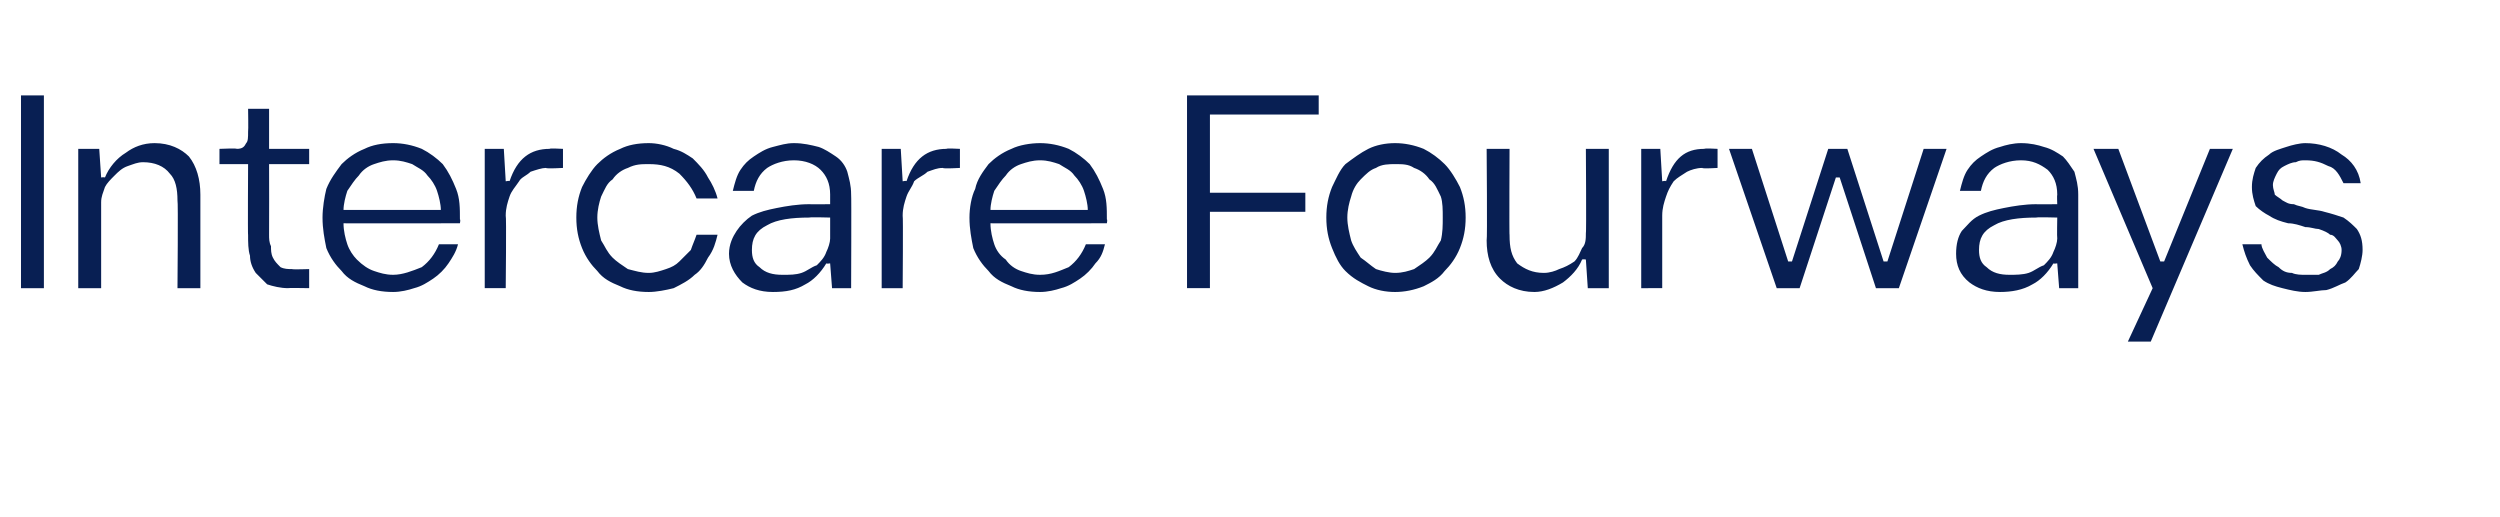 <?xml version="1.0" standalone="no"?><!DOCTYPE svg PUBLIC "-//W3C//DTD SVG 1.1//EN" "http://www.w3.org/Graphics/SVG/1.1/DTD/svg11.dtd"><svg xmlns="http://www.w3.org/2000/svg" version="1.1" width="131px" height="27.1px" viewBox="0 -5 131 27.1" style="top:-5px"><desc>Intercare Fourways</desc><defs/><g id="Polygon30187"><path d="m1.1 0h1.2v10.1H1.1V0zm4.4 4.3c.2-.5.6-1 1.1-1.3c.4-.3.9-.5 1.5-.5c.8 0 1.4.3 1.8.7c.4.5.6 1.2.6 2v4.9H9.3s.04-4.6 0-4.6c0-.6-.1-1.1-.4-1.4c-.3-.4-.8-.6-1.4-.6c-.3 0-.5.1-.8.2c-.3.1-.5.3-.7.5c-.2.2-.4.4-.5.6c-.1.3-.2.5-.2.8v4.5H4.1V2.8h1.1l.1 1.5s.16-.03.2 0zm10.7-.7h-2.1s.01 3.65 0 3.7c0 .2 0 .4.1.6c0 .2 0 .4.1.6c.1.2.2.3.4.5c.2.1.4.1.6.1c.04.03.9 0 .9 0v1s-1.11-.02-1.1 0c-.4 0-.8-.1-1.1-.2l-.6-.6c-.2-.3-.3-.6-.3-.9c-.1-.3-.1-.7-.1-1.1c-.02.04 0-3.7 0-3.7h-1.5v-.8s.95-.04.9 0c.3 0 .4-.1.5-.3c.1-.1.1-.3.1-.6c.02-.02 0-1.2 0-1.2h1.1v2.1h2.1v.8zM24 7.8c-.1.4-.3.7-.5 1c-.2.3-.5.6-.8.8c-.3.2-.6.4-1 .5c-.3.1-.7.2-1.1.2c-.6 0-1.1-.1-1.5-.3c-.5-.2-.9-.4-1.2-.8c-.3-.3-.6-.7-.8-1.2c-.1-.5-.2-1-.2-1.6c0-.5.1-1.1.2-1.5c.2-.5.5-.9.8-1.3c.3-.3.7-.6 1.2-.8c.4-.2.9-.3 1.5-.3c.5 0 1 .1 1.5.3c.4.2.8.5 1.1.8c.3.4.5.8.7 1.3c.2.5.2 1 .2 1.6c.04 0 0 .2 0 .2c0 0-6.12.01-6.1 0c0 .4.1.8.2 1.1c.1.3.3.6.5.8c.3.3.6.5.9.6c.3.1.6.2 1 .2c.5 0 1-.2 1.5-.4c.4-.3.7-.7.9-1.2h1zM23.1 6c0-.3-.1-.7-.2-1c-.1-.3-.3-.6-.5-.8c-.2-.3-.5-.4-.8-.6c-.3-.1-.6-.2-1-.2c-.4 0-.7.1-1 .2c-.3.1-.6.3-.8.6c-.2.2-.4.5-.6.8c-.1.3-.2.7-.2 1h5.1zm6.4-2.2s-.86.05-.9 0c-.2 0-.5.1-.8.2c-.2.2-.5.3-.6.5c-.2.3-.4.5-.5.8c-.1.3-.2.6-.2 1c.04-.01 0 3.8 0 3.8h-1.1V2.8h1l.1 1.7s.23-.05.2 0c.4-1.2 1.1-1.7 2.1-1.7c-.03-.04.7 0 .7 0v1zm7 1.6c-.2-.5-.5-.9-.9-1.3c-.5-.4-1-.5-1.6-.5c-.4 0-.7 0-1.1.2c-.3.1-.6.3-.8.6c-.3.2-.4.5-.6.9c-.1.3-.2.7-.2 1.1c0 .4.1.8.2 1.2c.2.3.3.6.6.9c.2.2.5.4.8.6c.4.1.7.2 1.1.2c.3 0 .6-.1.9-.2c.3-.1.5-.2.7-.4l.6-.6c.1-.3.2-.5.3-.8h1.1c-.1.4-.2.8-.5 1.2c-.2.4-.4.7-.7.9c-.3.3-.7.5-1.1.7c-.4.1-.9.2-1.3.2c-.6 0-1.1-.1-1.5-.3c-.5-.2-.9-.4-1.2-.8c-.3-.3-.6-.7-.8-1.2c-.2-.5-.3-1-.3-1.6c0-.6.1-1.1.3-1.6c.2-.4.5-.9.8-1.2c.3-.3.7-.6 1.2-.8c.4-.2.9-.3 1.5-.3c.4 0 .9.1 1.3.3c.4.1.7.3 1 .5c.3.3.6.6.8 1c.2.3.4.7.5 1.1h-1.1zm7-.2c0-.6-.2-1-.5-1.3c-.3-.3-.8-.5-1.4-.5c-.6 0-1.1.2-1.4.4c-.4.3-.6.7-.7 1.2h-1.1c.1-.4.2-.8.4-1.1c.2-.3.4-.5.7-.7c.3-.2.6-.4 1-.5c.4-.1.7-.2 1.1-.2c.5 0 .9.1 1.3.2c.3.1.6.3.9.5c.3.2.5.5.6.8c.1.4.2.7.2 1.2c.02-.01 0 4.9 0 4.9h-1l-.1-1.3s-.18.03-.2 0c-.3.5-.7.9-1.1 1.1c-.5.3-1 .4-1.7.4c-.7 0-1.2-.2-1.6-.5c-.4-.4-.7-.9-.7-1.5c0-.5.2-.9.4-1.2c.2-.3.5-.6.8-.8c.4-.2.8-.3 1.3-.4c.5-.1 1.1-.2 1.7-.2c-.01.01 1.1 0 1.1 0v-.5zm0 1.2s-1.05-.03-1.1 0c-.9 0-1.7.1-2.2.4c-.6.3-.8.7-.8 1.3c0 .4.1.7.4.9c.3.3.7.4 1.2.4c.4 0 .7 0 1-.1c.3-.1.5-.3.8-.4c.2-.2.4-.4.5-.7c.1-.2.2-.5.2-.7V6.4zm6.8-2.6s-.87.05-.9 0c-.3 0-.5.1-.8.2c-.2.2-.5.3-.7.5c-.1.3-.3.5-.4.8c-.1.3-.2.6-.2 1c.03-.01 0 3.8 0 3.8h-1.1V2.8h1l.1 1.7s.22-.05.2 0c.4-1.2 1.1-1.7 2.1-1.7c-.04-.04.7 0 .7 0v1zm7.6 4c-.1.4-.2.7-.5 1c-.2.3-.5.6-.8.8c-.3.2-.6.4-1 .5c-.3.1-.7.2-1.1.2c-.6 0-1.1-.1-1.5-.3c-.5-.2-.9-.4-1.2-.8c-.3-.3-.6-.7-.8-1.2c-.1-.5-.2-1-.2-1.6c0-.5.1-1.1.3-1.5c.1-.5.4-.9.7-1.3c.3-.3.7-.6 1.2-.8c.4-.2 1-.3 1.5-.3c.5 0 1 .1 1.5.3c.4.2.8.5 1.1.8c.3.4.5.8.7 1.3c.2.5.2 1 .2 1.6c.04 0 0 .2 0 .2c0 0-6.12.01-6.1 0c0 .4.1.8.2 1.1c.1.3.3.6.6.8c.2.3.5.5.8.6c.3.1.6.2 1 .2c.6 0 1-.2 1.5-.4c.4-.3.7-.7.9-1.2h1zM57 6c0-.3-.1-.7-.2-1c-.1-.3-.3-.6-.5-.8c-.2-.3-.5-.4-.8-.6c-.3-.1-.6-.2-1-.2c-.4 0-.7.1-1 .2c-.3.1-.6.3-.8.6c-.2.2-.4.5-.6.8c-.1.3-.2.7-.2 1h5.1zm5.2-6h6.9v1h-5.7v4.1h5v1h-5v4h-1.2V0zm10.9 2.5c.5 0 1 .1 1.5.3c.4.2.8.5 1.1.8c.3.3.6.8.8 1.2c.2.5.3 1 .3 1.6c0 .6-.1 1.1-.3 1.6c-.2.5-.5.9-.8 1.2c-.3.4-.7.6-1.1.8c-.5.2-1 .3-1.5.3c-.5 0-1-.1-1.4-.3c-.4-.2-.8-.4-1.2-.8c-.3-.3-.5-.7-.7-1.2c-.2-.5-.3-1-.3-1.6c0-.6.1-1.1.3-1.6c.2-.4.4-.9.7-1.2c.4-.3.8-.6 1.2-.8c.4-.2.9-.3 1.4-.3zm0 1.1c-.3 0-.7 0-1 .2c-.3.1-.5.3-.8.6c-.2.2-.4.5-.5.9c-.1.3-.2.7-.2 1.1c0 .4.1.8.2 1.2c.1.3.3.6.5.9c.3.2.5.4.8.6c.3.1.7.2 1 .2c.4 0 .7-.1 1-.2c.3-.2.6-.4.8-.6c.3-.3.4-.6.6-.9c.1-.4.1-.8.1-1.2c0-.4 0-.8-.1-1.1c-.2-.4-.3-.7-.6-.9c-.2-.3-.5-.5-.8-.6c-.3-.2-.6-.2-1-.2zm9.8 5c-.2.5-.6.9-1 1.2c-.5.3-1 .5-1.5.5c-.8 0-1.4-.3-1.8-.7c-.5-.5-.7-1.2-.7-2c.04 0 0-4.8 0-4.8h1.2s-.02 4.54 0 4.5c0 .7.1 1.1.4 1.5c.4.3.8.5 1.4.5c.3 0 .6-.1.8-.2c.3-.1.5-.2.8-.4c.2-.2.3-.5.4-.7c.2-.2.2-.5.2-.8c.03.04 0-4.4 0-4.4h1.2v7.3h-1.1l-.1-1.5s-.15-.03-.2 0zM90 3.8s-.79.05-.8 0c-.3 0-.6.1-.8.2c-.3.2-.5.3-.7.5c-.2.3-.3.5-.4.8c-.1.3-.2.6-.2 1v3.8H86V2.8h1l.1 1.7s.19-.05.2 0c.4-1.2 1-1.7 2-1.7c.03-.04.7 0 .7 0v1zm6.8-1l1.9 5.9h.2l1.9-5.9h1.2l-2.5 7.3h-1.2l-1.9-5.8h-.2l-1.9 5.8h-1.2l-2.5-7.3h1.2l1.9 5.9h.2l1.9-5.9h1zm11 2.4c0-.6-.2-1-.5-1.3c-.4-.3-.8-.5-1.4-.5c-.6 0-1.1.2-1.4.4c-.4.3-.6.7-.7 1.2h-1.1c.1-.4.2-.8.4-1.1c.2-.3.4-.5.7-.7c.3-.2.6-.4 1-.5c.3-.1.7-.2 1.1-.2c.5 0 .9.1 1.2.2c.4.1.7.3 1 .5c.2.2.4.5.6.8c.1.4.2.7.2 1.2v4.9h-1l-.1-1.3s-.2.03-.2 0c-.3.5-.7.9-1.1 1.1c-.5.3-1.1.4-1.7.4c-.7 0-1.2-.2-1.6-.5c-.5-.4-.7-.9-.7-1.5c0-.5.1-.9.3-1.2c.3-.3.5-.6.9-.8c.4-.2.8-.3 1.3-.4c.5-.1 1.1-.2 1.7-.2c-.02.01 1.1 0 1.1 0c0 0-.02-.49 0-.5zm0 1.2s-1.07-.03-1.1 0c-.9 0-1.7.1-2.2.4c-.6.3-.8.7-.8 1.3c0 .4.1.7.4.9c.3.3.7.4 1.2.4c.3 0 .7 0 1-.1c.3-.1.5-.3.8-.4c.2-.2.4-.4.5-.7c.1-.2.2-.5.2-.7c-.02-.04 0-1.1 0-1.1zm3.7 6.5l1.3-2.8l-3.1-7.3h1.3l2.2 5.9h.2l2.4-5.9h1.2l-4.3 10.1h-1.2zm11.3-8.3c-.2-.4-.4-.8-.8-.9c-.4-.2-.7-.3-1.2-.3c-.2 0-.3 0-.5.1c-.2 0-.4.1-.6.2c-.2.1-.3.2-.4.4c-.1.2-.2.4-.2.6c0 .2.1.4.1.5c.1.1.3.2.4.3c.2.1.3.2.6.2c.2.1.4.1.6.2c.3.1.7.1 1 .2c.4.1.7.2 1 .3c.3.2.5.4.7.6c.2.3.3.6.3 1.1c0 .3-.1.7-.2 1c-.2.2-.4.5-.7.7c-.3.1-.6.3-1 .4c-.3 0-.7.1-1.1.1c-.4 0-.8-.1-1.2-.2c-.4-.1-.7-.2-1-.4c-.3-.3-.5-.5-.7-.8c-.2-.4-.3-.7-.4-1.1h1c0 .2.2.5.3.7c.2.2.4.4.6.5c.2.2.4.3.7.3c.2.1.5.1.7.1h.7c.2-.1.4-.1.6-.3c.2-.1.3-.2.4-.4c.1-.1.2-.3.2-.6c0-.2-.1-.4-.2-.5c-.1-.1-.2-.3-.4-.3c-.1-.1-.3-.2-.6-.3c-.2 0-.4-.1-.7-.1c-.3-.1-.6-.2-.9-.2c-.4-.1-.7-.2-1-.4c-.2-.1-.5-.3-.7-.5c-.1-.3-.2-.6-.2-1c0-.4.1-.7.2-1c.2-.3.4-.5.7-.7c.2-.2.6-.3.9-.4c.3-.1.7-.2 1-.2c.7 0 1.4.2 1.9.6c.5.3.9.8 1 1.5h-.9z" stroke="none" fill="#081f53"/></g></svg>